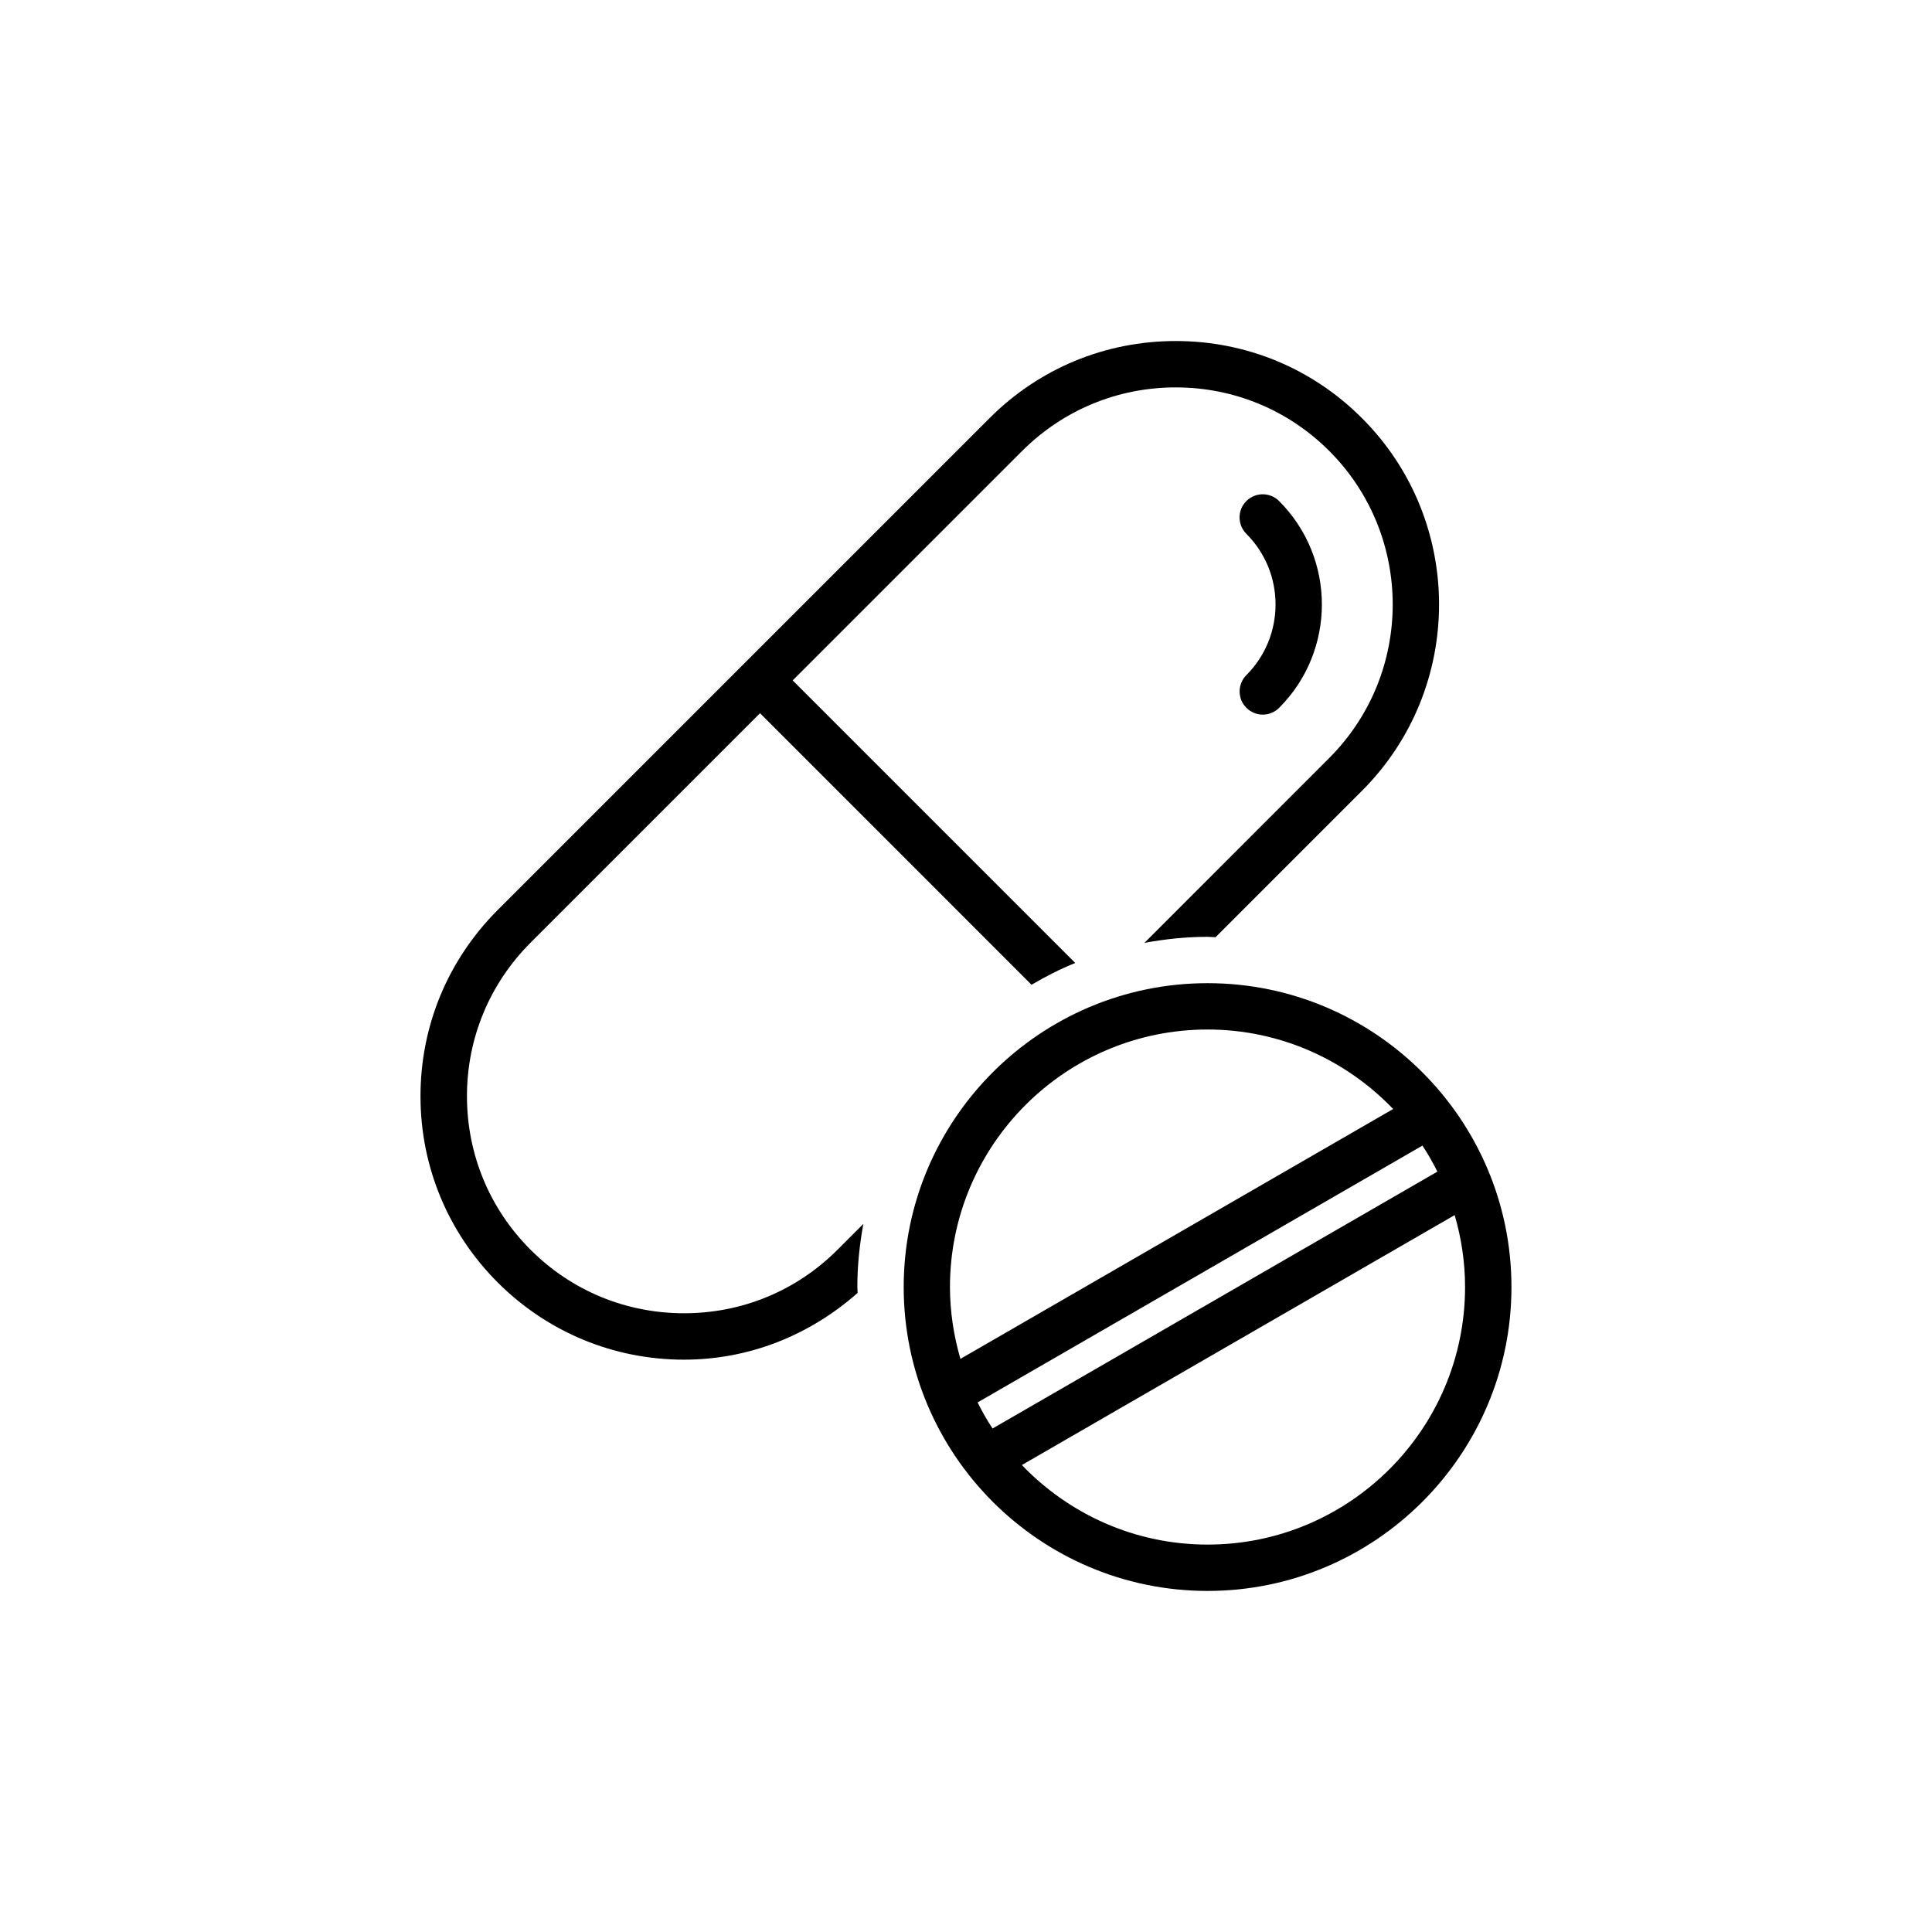 <?xml version="1.0" encoding="UTF-8"?>
<!-- Uploaded to: ICON Repo, www.iconrepo.com, Generator: ICON Repo Mixer Tools -->
<svg fill="#000000" width="800px" height="800px" version="1.1" viewBox="144 144 512 512" xmlns="http://www.w3.org/2000/svg">
 <g>
  <path d="m474.32 331.59c1.195 1.195 2.769 1.793 4.328 1.793s3.133-0.598 4.328-1.793c15.113-15.113 15.113-39.691 0-54.805-2.394-2.394-6.266-2.394-8.676 0-2.41 2.394-2.394 6.281 0 8.691 10.312 10.312 10.312 27.109 0 37.438-2.387 2.394-2.387 6.285 0.02 8.676z"/>
  <path d="m365.96 475.18c-10.848 10.879-25.301 16.848-40.684 16.848-15.383 0-29.836-5.969-40.684-16.848-10.863-10.848-16.844-25.301-16.844-40.684 0-15.367 6-29.805 16.848-40.668l60.82-60.82 71.949 71.965c3.715-2.188 7.574-4.156 11.586-5.777l-74.879-74.879 60.82-60.82c10.863-10.848 25.316-16.832 40.684-16.832 15.383 0 29.82 5.984 40.684 16.832 22.434 22.449 22.434 58.945 0 81.383l-48.98 48.996c5.434-1.008 11.004-1.605 16.734-1.605 0.707 0 1.418 0.094 2.125 0.094l38.809-38.809c27.223-27.223 27.223-71.523 0-98.73-13.16-13.195-30.699-20.453-49.359-20.453-18.656 0-36.195 7.258-49.359 20.453l-130.31 130.31c-13.195 13.195-20.484 30.699-20.484 49.359 0 18.656 7.289 36.195 20.484 49.391 13.195 13.16 30.715 20.438 49.359 20.438 17.16 0 33.234-6.406 46.004-17.695 0-0.504-0.078-1.008-0.078-1.543 0-5.715 0.598-11.289 1.59-16.734z"/>
  <path d="m464.02 404.55c-44.414 0-80.531 36.133-80.531 80.531s36.117 80.531 80.531 80.531c44.398 0 80.531-36.133 80.531-80.531-0.004-44.398-36.117-80.531-80.531-80.531zm-68.27 80.531c0-37.645 30.621-68.25 68.266-68.25 19.316 0 36.746 8.109 49.184 21.066l-114.68 66.219c-1.746-6.047-2.769-12.438-2.769-19.035zm11.289 37.488c-1.48-2.219-2.769-4.535-3.969-6.91l117.89-68.062c1.48 2.203 2.769 4.535 3.969 6.894zm56.98 30.762c-19.348 0-36.777-8.125-49.215-21.082l114.7-66.234c1.762 6.062 2.754 12.438 2.754 19.066 0 37.645-30.609 68.25-68.234 68.25z"/>
 </g>
</svg>